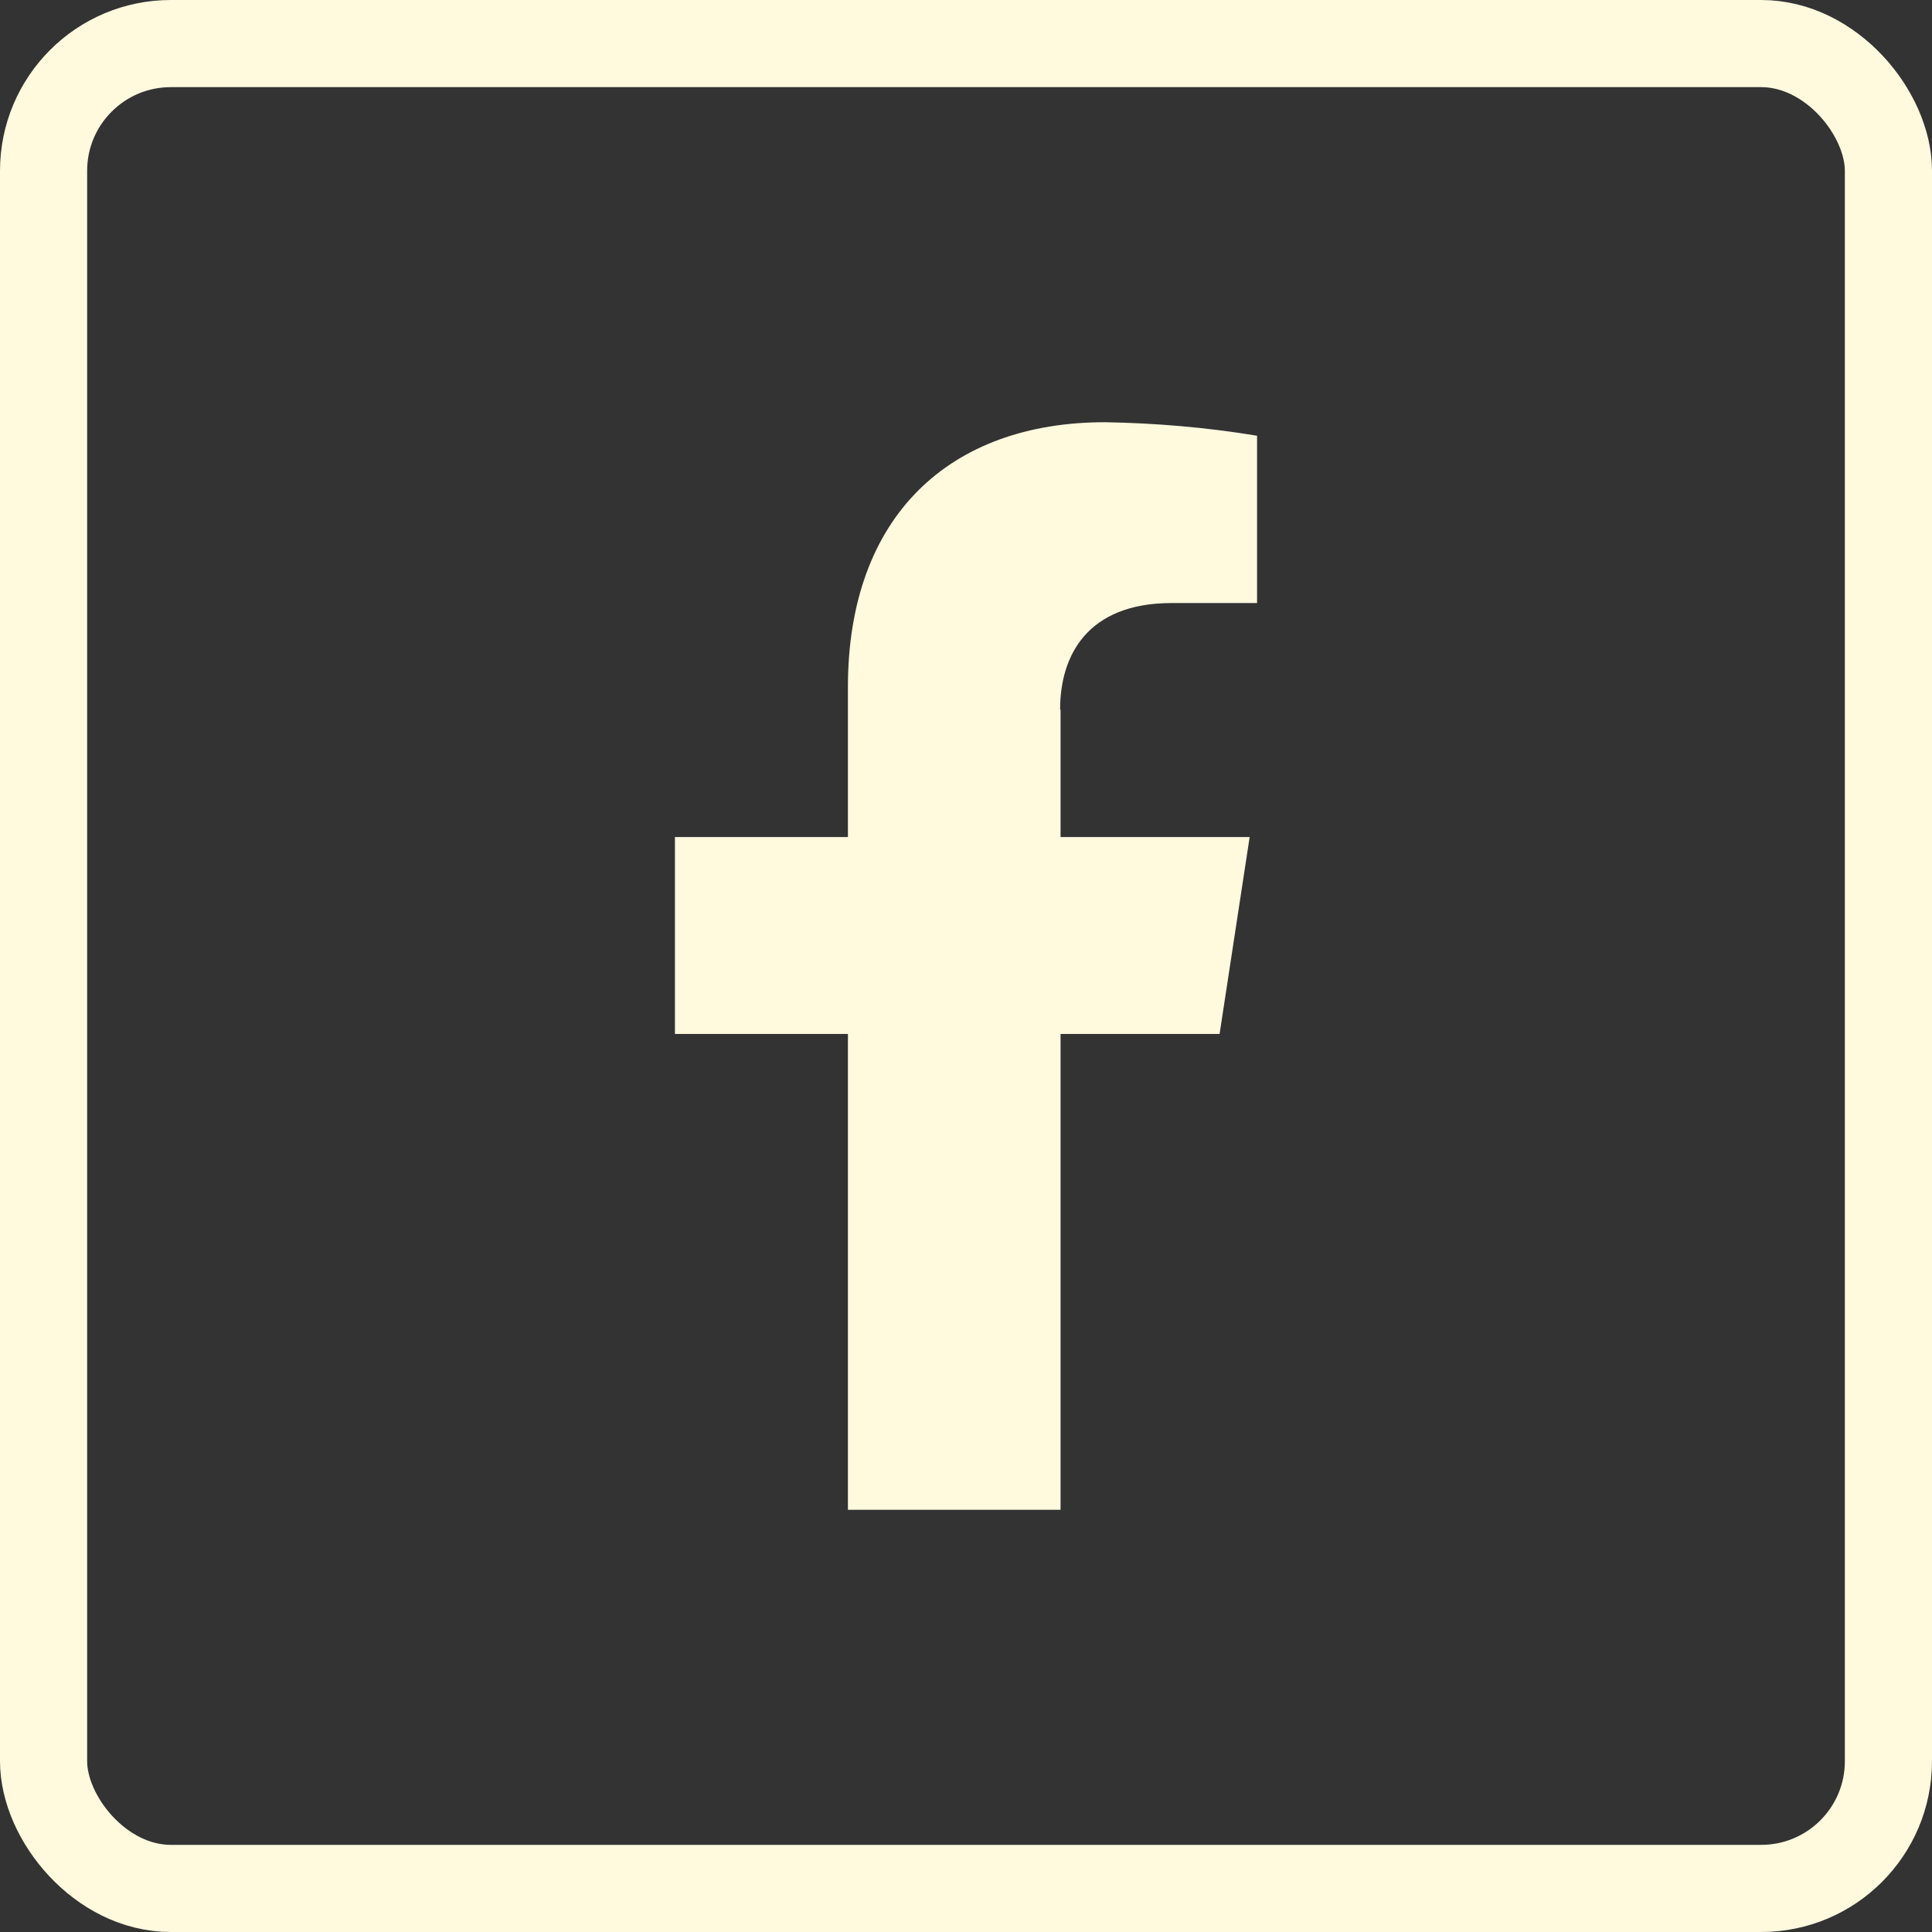 <svg xmlns="http://www.w3.org/2000/svg" id="a" data-name="Calque 1" viewBox="0 0 44.34 44.34"><rect x="0" y="0" width="44.34" height="44.34" fill="#333333" stroke="none"/><g id="b" data-name="Groupe 95-3"><path id="c" data-name="Trac&#xE9; 136" d="m24.34,16.29v2.92h4.34l-.69,4.52h-3.65v10.92h-4.88v-10.92h-3.97v-4.52h3.97v-3.44c0-3.92,2.33-6.08,5.9-6.08,1.17.02,2.34.12,3.49.31v3.84h-1.96c-1.94,0-2.56,1.21-2.56,2.44" fill="#fff9de" stroke-width="0"></path></g><rect x="1" y="1" width="42.34" height="42.34" rx="2.92" ry="2.92" fill="none" stroke="#fff9de" stroke-width="2"></rect></svg>